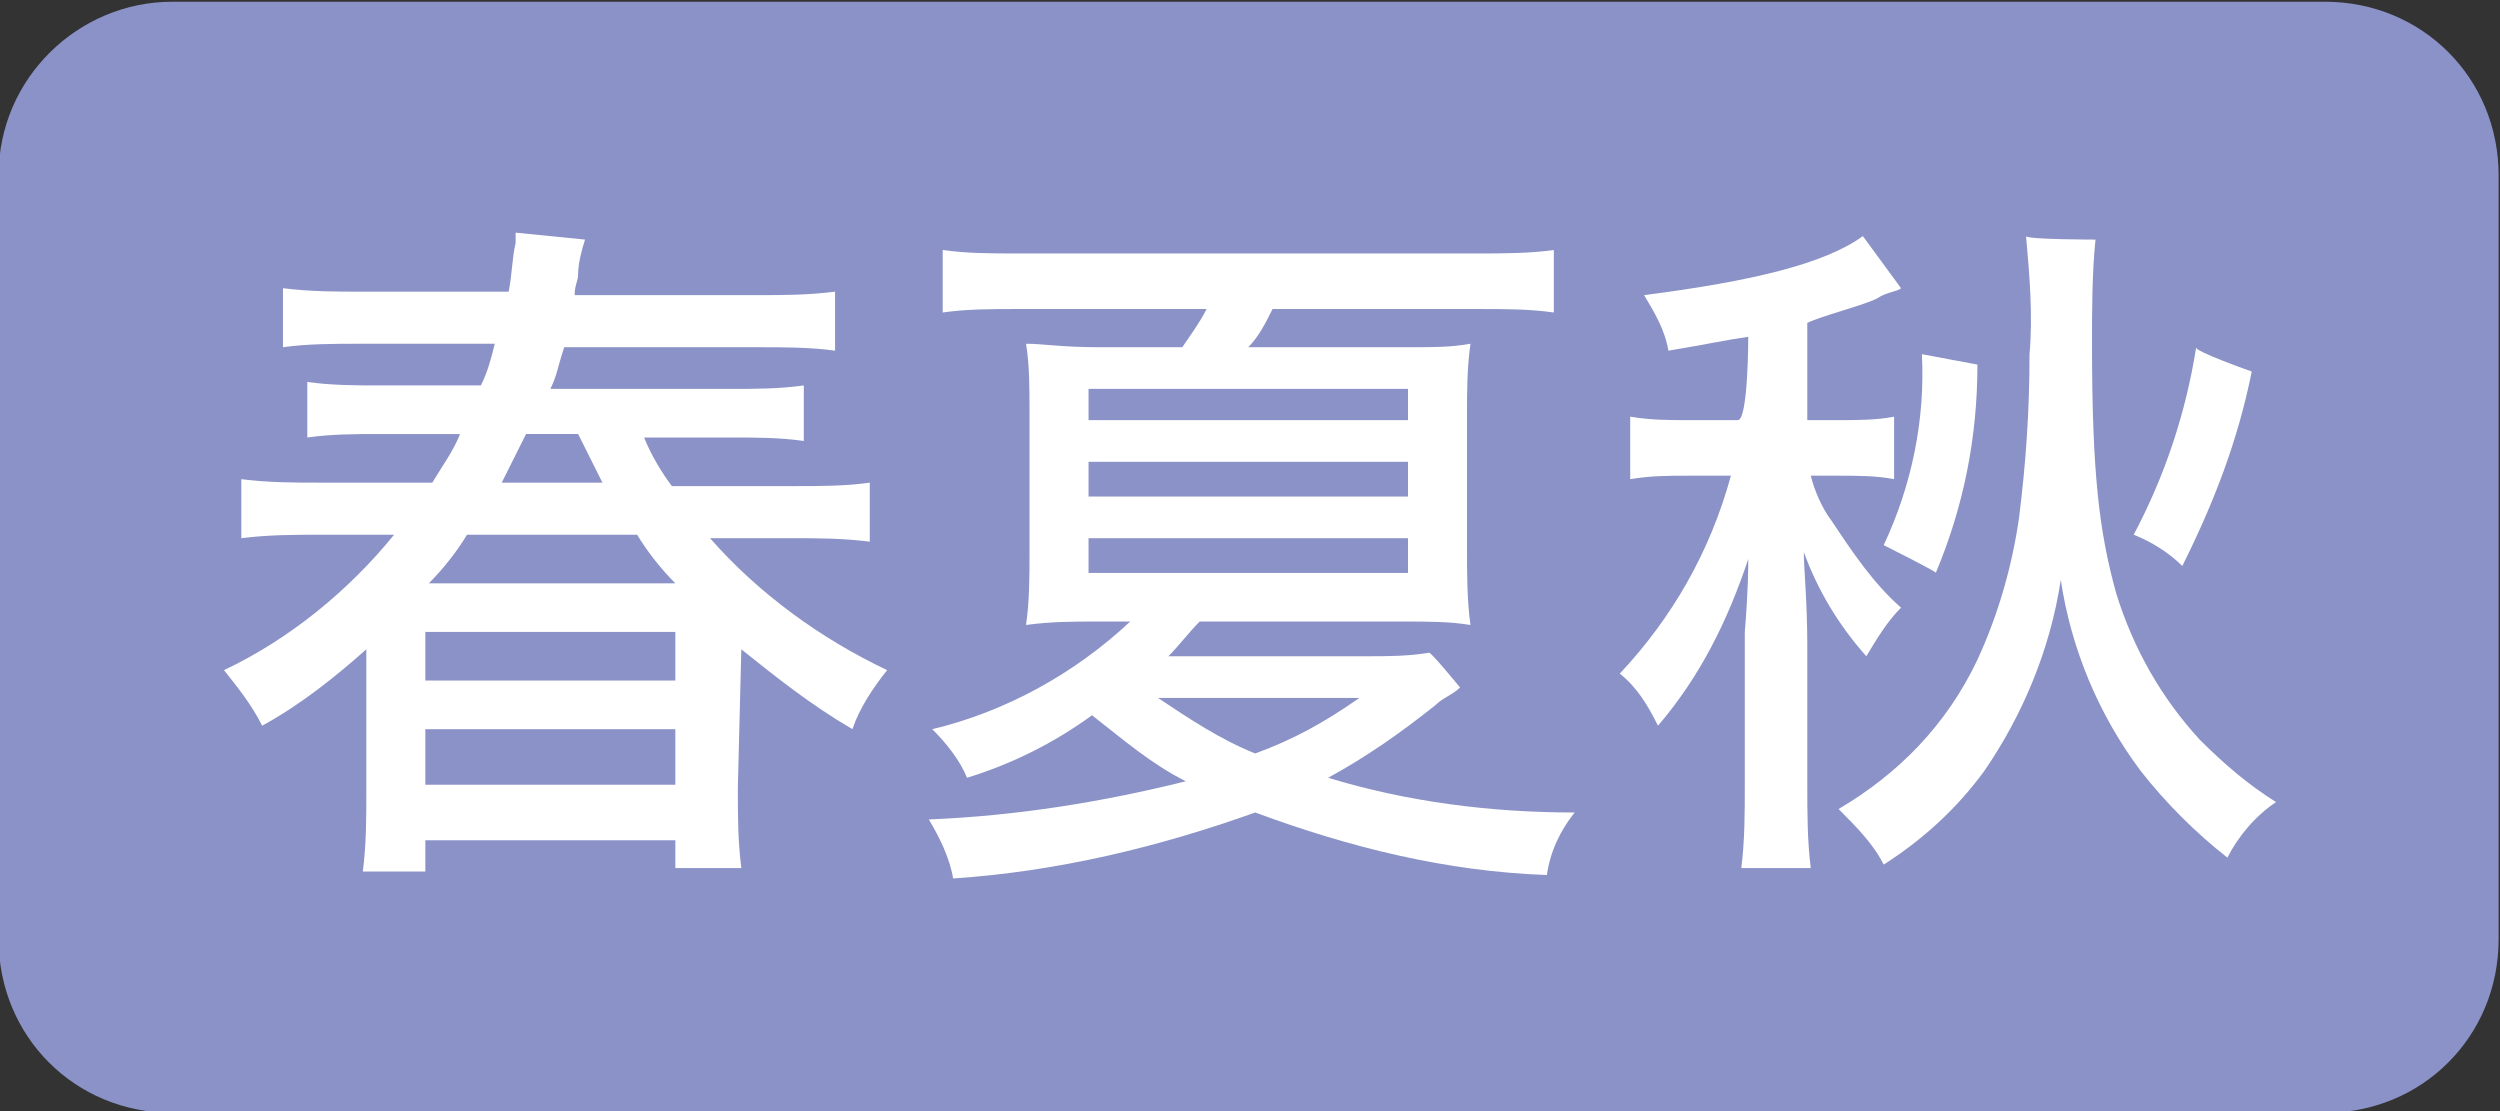 <svg data-name="タグ" xmlns="http://www.w3.org/2000/svg" viewBox="0 0 72 32"><rect x="0" y="0" width="72" height="32" fill="#333333" stroke="none"/><path data-name="f" d="M4.96.05h62c2.8 0 5 2.2 5 5v22c0 2.8-2.2 5-5 5h-62c-2.8 0-5-2.2-5-5v-22c0-2.8 2.3-5 5-5" fill="#8a92c7"/><g fill="#fff"><path data-name="g" d="M21.25 22.7c0 .8 0 1.5.1 2.3h-1.9v-.8h-7.2v.9h-1.8c.1-.8.1-1.5.1-2.3v-4.1c-.9.8-1.9 1.6-3 2.2-.3-.6-.7-1.1-1.1-1.6 1.9-.9 3.6-2.3 4.9-3.9h-2.1c-.8 0-1.5 0-2.3.1v-1.7c.8.1 1.5.1 2.3.1h3.2c.3-.5.6-.9.8-1.4h-2.3c-.7 0-1.4 0-2.1.1V11c.7.1 1.4.1 2.1.1h2.9c.2-.4.3-.8.4-1.2h-3.9c-.7 0-1.5 0-2.2.1V8.3c.8.1 1.5.1 2.3.1h4.2c.1-.5.1-1 .2-1.4v-.3l2 .2c-.1.3-.2.7-.2 1 0 .2-.1.3-.1.6h5.2c.8 0 1.5 0 2.3-.1v1.7c-.7-.1-1.5-.1-2.2-.1h-5.6c-.2.6-.2.8-.4 1.2h5.2c.7 0 1.4 0 2.1-.1v1.6c-.7-.1-1.4-.1-2.1-.1h-2.5c.2.5.5 1 .8 1.4h3.5c.8 0 1.5 0 2.2-.1v1.7c-.8-.1-1.5-.1-2.3-.1h-2.3c1.4 1.6 3.2 2.9 5.1 3.8-.4.5-.8 1.1-1 1.7-1.2-.7-2.2-1.5-3.2-2.3l-.1 4Zm-9-3.1h7.2v-1.4h-7.2v1.4Zm0 3h7.2V21h-7.2v1.6Zm7.2-5.8c-.4-.4-.8-.9-1.1-1.4h-4.9c-.3.5-.7 1-1.1 1.4h7.1Zm-2.1-2.9-.7-1.4h-1.5l-.7 1.4h2.9Z"/><path data-name="h" d="M42.05 19.8c-.2.2-.5.3-.7.5-1 .8-2 1.5-3.1 2.1 2.3.7 4.7 1 7.1 1-.4.5-.7 1.1-.8 1.8-2.9-.1-5.7-.8-8.4-1.8-2.8 1-5.7 1.7-8.7 1.9-.1-.6-.4-1.2-.7-1.7 2.5-.1 5-.5 7.4-1.1-1-.5-1.8-1.2-2.7-1.9-1.1.8-2.3 1.4-3.6 1.8-.2-.5-.6-1-1-1.4 2.1-.5 4.1-1.6 5.7-3.1h-.9c-.7 0-1.4 0-2.1.1.1-.7.1-1.4.1-2.1v-4c0-.7 0-1.4-.1-2 .5 0 1 .1 2.1.1h2.4c.2-.3.5-.7.7-1.1h-5.5c-.7 0-1.4 0-2.1.1V7.2c.7.1 1.4.1 2.2.1h13.2c.7 0 1.5 0 2.2-.1V9c-.7-.1-1.4-.1-2.1-.1h-6c-.2.4-.4.8-.7 1.1h4.3c1.2 0 1.5 0 2.1-.1-.1.7-.1 1.4-.1 2v3.9c0 .7 0 1.5.1 2.2-.6-.1-1.2-.1-2-.1h-5.8c-.3.3-.6.7-.9 1h5.7c.6 0 1.2 0 1.8-.1 0-.1.9 1 .9 1Zm-10.7-7.7h9.2v-.9h-9.2v.9Zm0 2.2h9.2v-1h-9.2v1Zm0 2.2h9.2v-1h-9.2v1Zm2 3.6c.9.6 1.8 1.2 2.8 1.6 1.1-.4 2-.9 3-1.6h-5.8Z"/><path data-name="i" d="M50.35 9.7c-.7.1-1.1.2-2.3.4-.1-.6-.4-1.1-.7-1.6 3.1-.4 5.2-.9 6.3-1.7l1.1 1.5c-.1.1-.4.1-.7.3-.4.2-1.6.5-2 .7v2.8h.9c.5 0 1.1 0 1.6-.1v1.8c-.5-.1-1.1-.1-1.6-.1h-.8c.1.4.3.9.6 1.3.6.9 1.2 1.8 2 2.5-.4.4-.7.9-1 1.4-.8-.9-1.4-1.9-1.8-3 0 .5.1 1.4.1 2.7v4c0 .8 0 1.6.1 2.4h-2c.1-.8.1-1.6.1-2.4v-4.4c.1-1.2.1-1.9.1-2.1-.6 1.8-1.4 3.4-2.6 4.8-.3-.6-.6-1.1-1.1-1.5 1.5-1.6 2.6-3.5 3.2-5.7h-1.2c-.6 0-1.1 0-1.7.1V12c.6.1 1.1.1 1.7.1h1.4c.3 0 .3-2.4.3-2.4Zm10-2.8c-.1 1-.1 2-.1 3 0 3.7.2 5.4.7 7.2.5 1.6 1.3 3 2.4 4.2.7.7 1.4 1.3 2.2 1.8-.6.4-1.1 1-1.4 1.6-.9-.7-1.8-1.6-2.5-2.5-1.2-1.6-2-3.5-2.3-5.5-.3 2-1.1 3.9-2.2 5.5-.8 1.1-1.8 2-2.9 2.7-.3-.6-.8-1.1-1.3-1.6 1.7-1 3.1-2.4 4-4.3.6-1.3 1-2.7 1.2-4.1.2-1.6.3-3.1.3-4.7.1-1.1 0-2.3-.1-3.4 0 .1 2 .1 2 .1Zm-6.1 8.8c.8-1.7 1.2-3.6 1.1-5.5l1.6.3c0 2.1-.4 4.1-1.2 6 .1 0-1.5-.8-1.5-.8Zm10.6-5c-.4 2-1.1 3.8-2 5.6-.4-.4-.9-.7-1.4-.9.9-1.7 1.5-3.5 1.8-5.4-.1.1 1.6.7 1.6.7Z"/></g></svg>